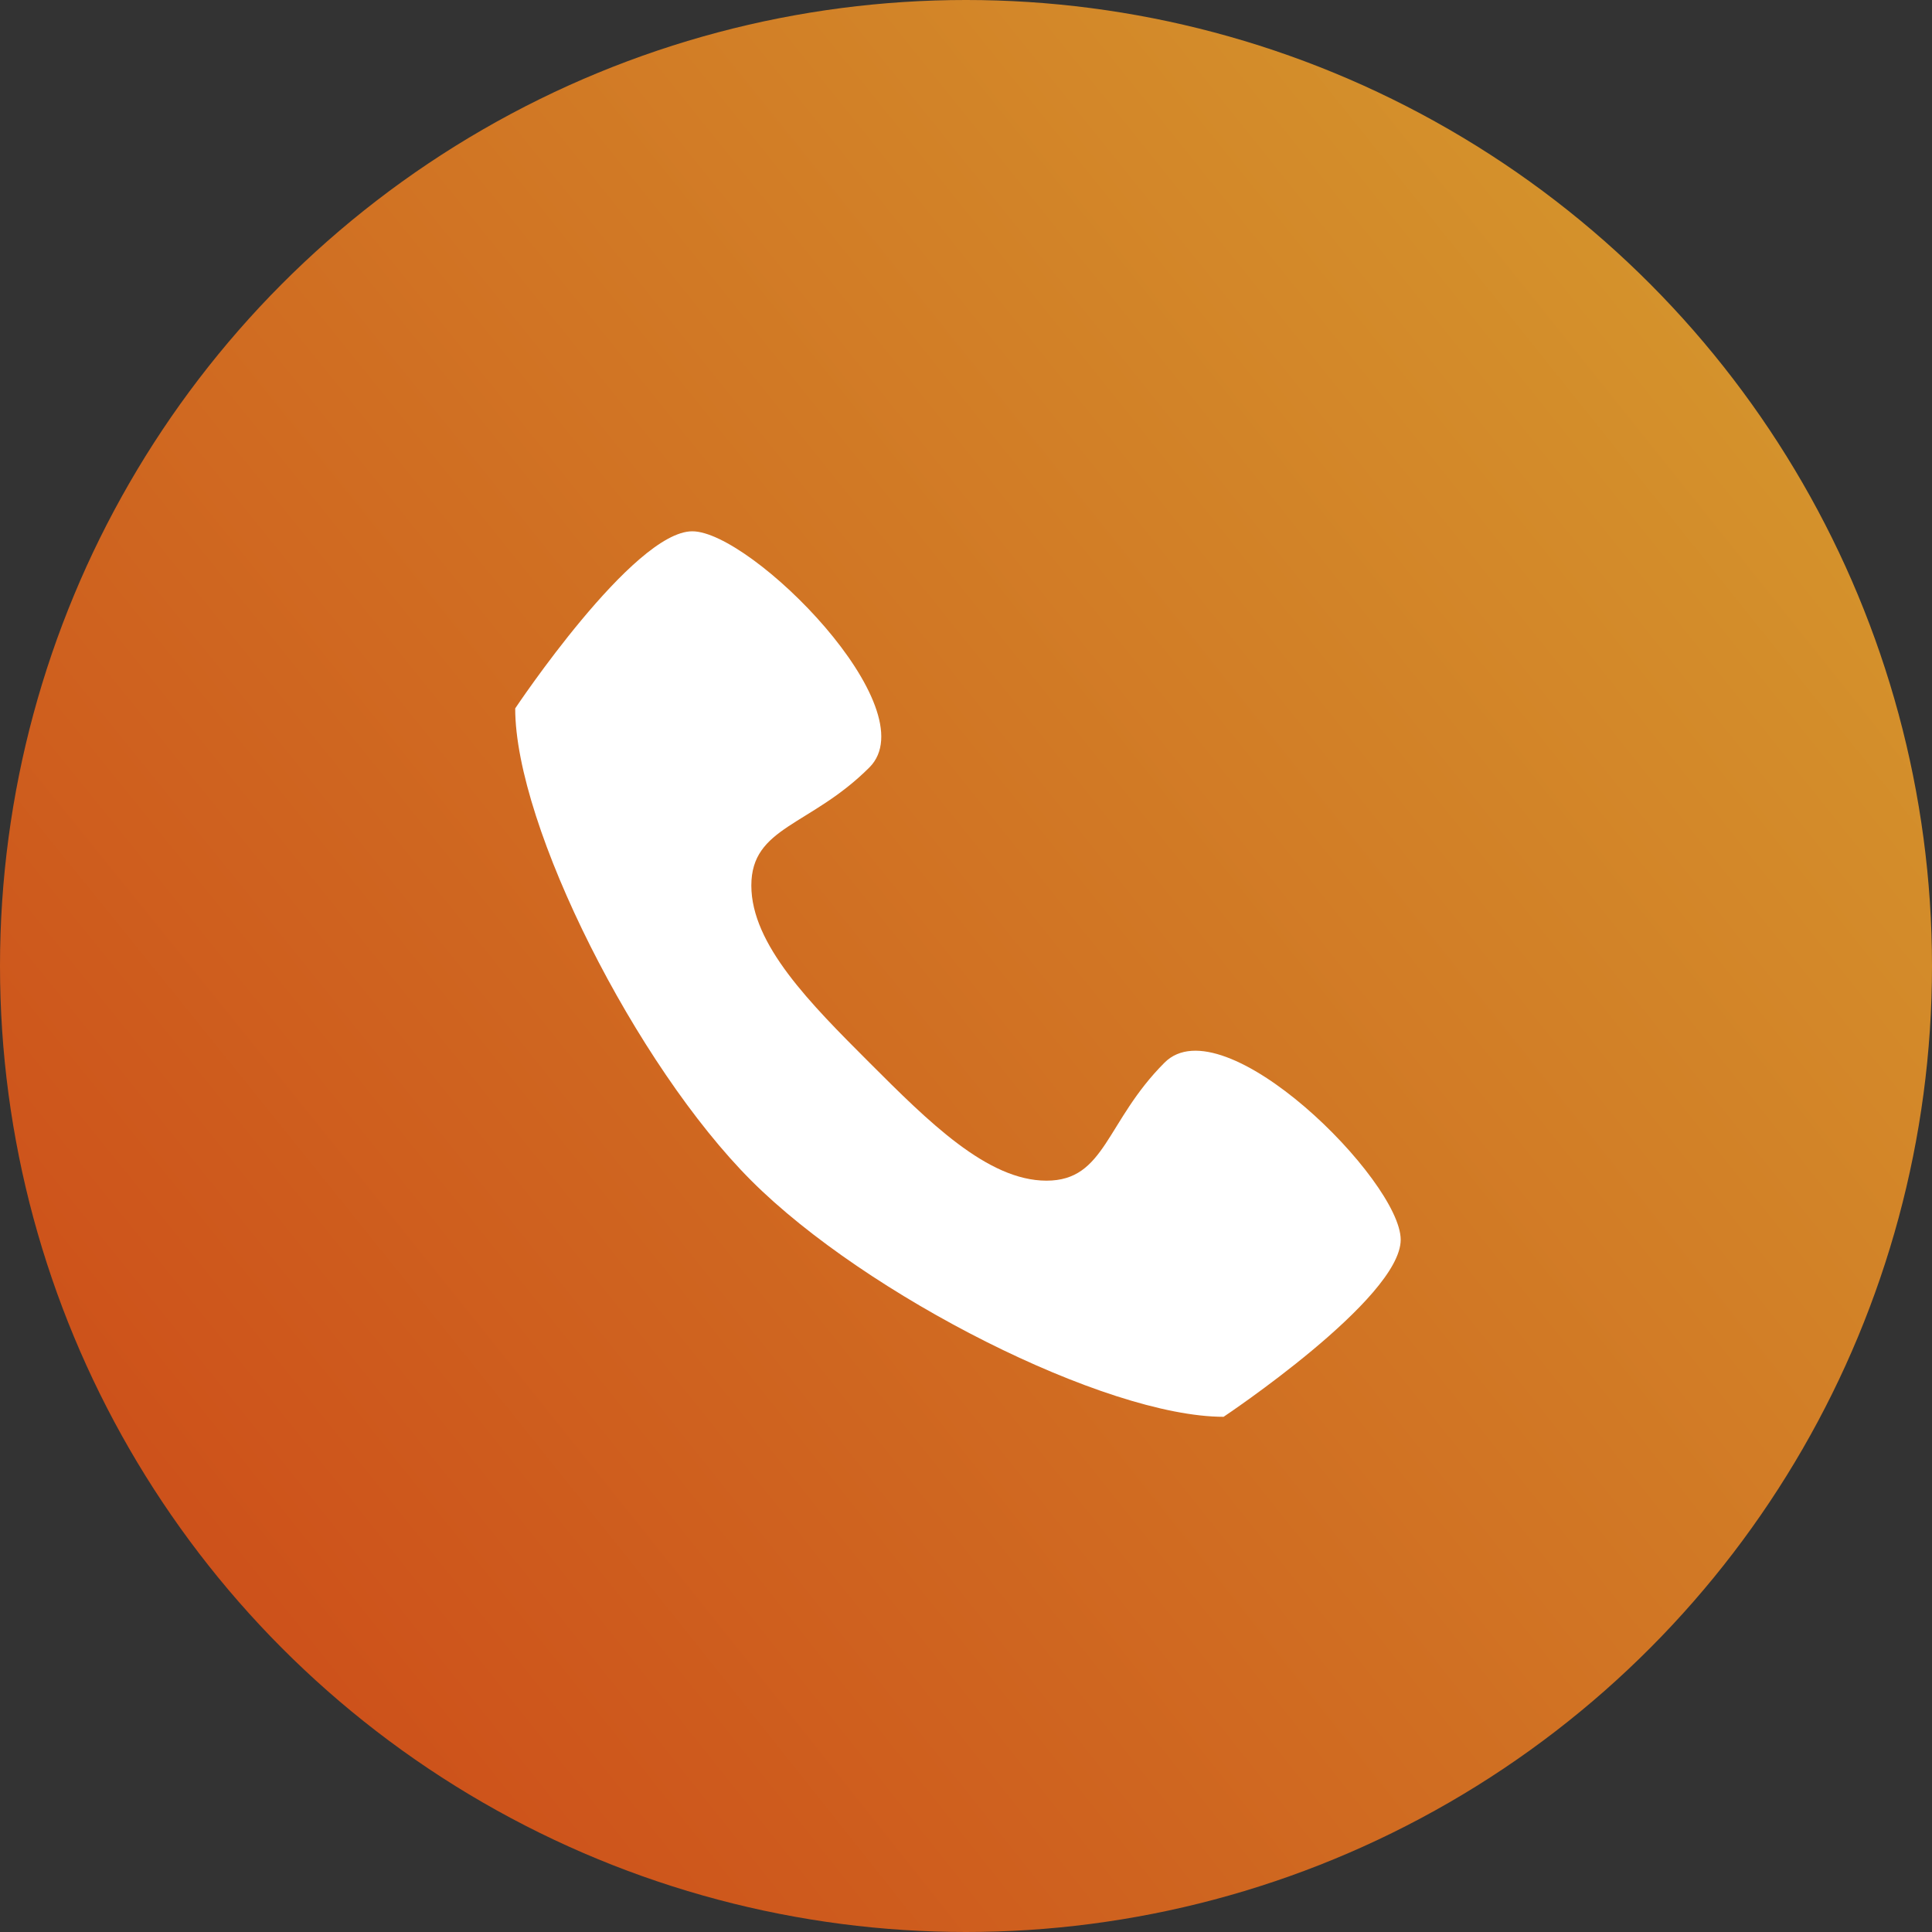 <?xml version="1.0" encoding="UTF-8"?> <svg xmlns="http://www.w3.org/2000/svg" width="45" height="45" viewBox="0 0 45 45" fill="none"><rect x="0" y="0" width="45" height="45" fill="#333333" stroke="none"/> <circle cx="22.5" cy="22.5" r="22.5" fill="url(#paint0_radial_561_319)" fill-opacity="0.9"></circle> <path d="M27.125 24.75C25.75 26.125 25.75 27.5 24.375 27.5C23 27.5 21.625 26.125 20.25 24.75C18.875 23.375 17.5 22 17.5 20.625C17.5 19.25 18.875 19.25 20.25 17.875C21.625 16.5 17.5 12.375 16.125 12.375C14.75 12.375 12 16.5 12 16.5C12 19.25 14.826 24.826 17.5 27.5C20.174 30.174 25.75 33 28.5 33C28.5 33 32.625 30.25 32.625 28.875C32.625 27.5 28.5 23.375 27.125 24.75Z" fill="white"></path> <defs> <radialGradient id="paint0_radial_561_319" cx="0" cy="0" r="1" gradientUnits="userSpaceOnUse" gradientTransform="translate(-0.621 43.419) rotate(-38.719) scale(60.064 762.76)"> <stop stop-color="#DD4614"></stop> <stop offset="1" stop-color="#E7A82E"></stop> </radialGradient> </defs> </svg> 